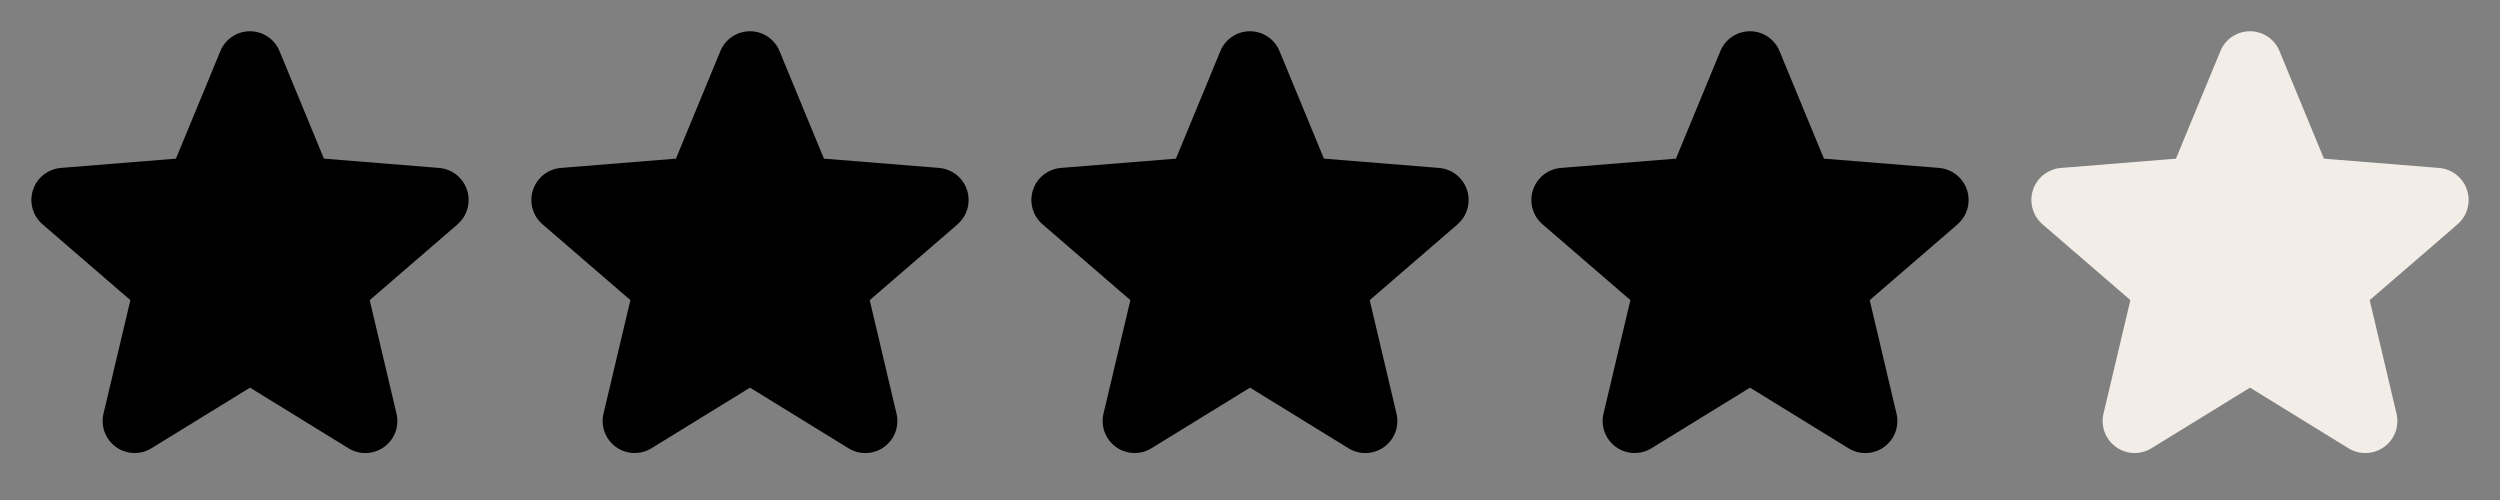 <svg width="120" height="24" viewBox="0 0 120 24" fill="none" xmlns="http://www.w3.org/2000/svg">
<rect x="0" y="0" width="120" height="24" fill="#808080" stroke="none"/>
<g clip-path="url(#clip0_333_3040)">
<path d="M21.965 10.766L17.746 14.406L19.031 19.851C19.102 20.146 19.084 20.456 18.979 20.741C18.874 21.026 18.686 21.274 18.441 21.453C18.195 21.631 17.901 21.733 17.598 21.745C17.294 21.758 16.994 21.68 16.734 21.521L12 18.607L7.263 21.521C7.003 21.679 6.703 21.756 6.4 21.743C6.097 21.731 5.804 21.629 5.559 21.45C5.314 21.271 5.127 21.024 5.022 20.74C4.917 20.455 4.898 20.146 4.969 19.851L6.259 14.406L2.04 10.766C1.811 10.568 1.645 10.306 1.563 10.014C1.481 9.722 1.487 9.413 1.581 9.124C1.674 8.836 1.85 8.581 2.087 8.392C2.324 8.203 2.612 8.088 2.914 8.061L8.445 7.615L10.579 2.451C10.694 2.17 10.891 1.929 11.143 1.76C11.396 1.59 11.693 1.5 11.998 1.5C12.302 1.5 12.599 1.59 12.852 1.76C13.104 1.929 13.301 2.17 13.416 2.451L15.549 7.615L21.081 8.061C21.383 8.087 21.672 8.201 21.91 8.39C22.148 8.579 22.324 8.834 22.418 9.123C22.512 9.411 22.518 9.722 22.437 10.014C22.355 10.307 22.189 10.569 21.959 10.767L21.965 10.766Z" fill="black"/>
</g>
<g clip-path="url(#clip1_333_3040)">
<path d="M45.965 10.766L41.746 14.406L43.031 19.851C43.102 20.146 43.084 20.456 42.979 20.741C42.874 21.026 42.686 21.274 42.441 21.453C42.195 21.631 41.901 21.733 41.598 21.745C41.294 21.758 40.994 21.68 40.734 21.521L36 18.607L31.263 21.521C31.003 21.679 30.703 21.756 30.4 21.743C30.097 21.731 29.804 21.629 29.559 21.45C29.314 21.271 29.127 21.024 29.022 20.74C28.917 20.455 28.898 20.146 28.969 19.851L30.259 14.406L26.04 10.766C25.811 10.568 25.645 10.306 25.563 10.014C25.481 9.722 25.487 9.413 25.581 9.124C25.674 8.836 25.85 8.581 26.087 8.392C26.324 8.203 26.612 8.088 26.914 8.061L32.445 7.615L34.579 2.451C34.694 2.17 34.891 1.929 35.143 1.76C35.396 1.59 35.693 1.5 35.998 1.5C36.302 1.5 36.599 1.59 36.852 1.76C37.104 1.929 37.301 2.17 37.416 2.451L39.549 7.615L45.081 8.061C45.383 8.087 45.672 8.201 45.91 8.39C46.148 8.579 46.324 8.834 46.418 9.123C46.512 9.411 46.519 9.722 46.437 10.014C46.355 10.307 46.189 10.569 45.959 10.767L45.965 10.766Z" fill="black"/>
</g>
<g clip-path="url(#clip2_333_3040)">
<path d="M69.965 10.766L65.746 14.406L67.031 19.851C67.102 20.146 67.084 20.456 66.979 20.741C66.874 21.026 66.686 21.274 66.441 21.453C66.195 21.631 65.901 21.733 65.598 21.745C65.294 21.758 64.994 21.68 64.734 21.521L60 18.607L55.263 21.521C55.004 21.679 54.703 21.756 54.4 21.743C54.097 21.731 53.804 21.629 53.559 21.45C53.314 21.271 53.127 21.024 53.022 20.74C52.917 20.455 52.898 20.146 52.969 19.851L54.259 14.406L50.04 10.766C49.81 10.568 49.645 10.306 49.563 10.014C49.481 9.722 49.487 9.413 49.581 9.124C49.674 8.836 49.85 8.581 50.087 8.392C50.324 8.203 50.612 8.088 50.914 8.061L56.445 7.615L58.579 2.451C58.694 2.17 58.891 1.929 59.143 1.76C59.396 1.59 59.693 1.5 59.998 1.5C60.302 1.5 60.599 1.59 60.852 1.76C61.104 1.929 61.301 2.17 61.416 2.451L63.549 7.615L69.081 8.061C69.383 8.087 69.672 8.201 69.909 8.39C70.147 8.579 70.324 8.834 70.418 9.123C70.512 9.411 70.519 9.722 70.437 10.014C70.355 10.307 70.189 10.569 69.959 10.767L69.965 10.766Z" fill="black"/>
</g>
<g clip-path="url(#clip3_333_3040)">
<path d="M93.965 10.766L89.746 14.406L91.031 19.851C91.102 20.146 91.084 20.456 90.979 20.741C90.874 21.026 90.686 21.274 90.441 21.453C90.195 21.631 89.901 21.733 89.598 21.745C89.294 21.758 88.994 21.68 88.734 21.521L84 18.607L79.263 21.521C79.004 21.679 78.703 21.756 78.4 21.743C78.097 21.731 77.804 21.629 77.559 21.45C77.314 21.271 77.127 21.024 77.022 20.74C76.917 20.455 76.898 20.146 76.969 19.851L78.259 14.406L74.04 10.766C73.811 10.568 73.645 10.306 73.563 10.014C73.481 9.722 73.487 9.413 73.581 9.124C73.674 8.836 73.85 8.581 74.087 8.392C74.324 8.203 74.612 8.088 74.914 8.061L80.445 7.615L82.579 2.451C82.694 2.17 82.891 1.929 83.143 1.76C83.396 1.59 83.693 1.5 83.998 1.5C84.302 1.5 84.599 1.59 84.852 1.76C85.104 1.929 85.301 2.17 85.416 2.451L87.549 7.615L93.081 8.061C93.383 8.087 93.672 8.201 93.909 8.39C94.147 8.579 94.324 8.834 94.418 9.123C94.512 9.411 94.519 9.722 94.437 10.014C94.355 10.307 94.189 10.569 93.959 10.767L93.965 10.766Z" fill="black"/>
</g>
<g clip-path="url(#clip4_333_3040)">
<path d="M107.998 1.562C108.29 1.563 108.575 1.649 108.817 1.812C109.06 1.974 109.248 2.206 109.358 2.476L111.491 7.639L111.506 7.675L111.544 7.678L117.075 8.124C117.366 8.149 117.643 8.258 117.871 8.439C118.099 8.62 118.268 8.865 118.358 9.142C118.448 9.419 118.455 9.716 118.377 9.997C118.299 10.278 118.139 10.529 117.918 10.72L117.75 10.865L117.755 10.864L113.705 14.359L113.677 14.384L113.685 14.421L114.971 19.865C115.039 20.149 115.021 20.446 114.92 20.72C114.819 20.993 114.639 21.231 114.403 21.402C114.168 21.574 113.887 21.671 113.596 21.683C113.304 21.694 113.015 21.62 112.767 21.468L108.032 18.554L108 18.534L107.967 18.554L103.23 21.468C102.982 21.619 102.693 21.693 102.402 21.681C102.112 21.669 101.831 21.571 101.596 21.399C101.361 21.228 101.181 20.991 101.08 20.718C100.979 20.445 100.962 20.148 101.029 19.865L102.319 14.421L102.328 14.384L102.3 14.359L98.081 10.719C97.861 10.528 97.701 10.277 97.623 9.997C97.545 9.717 97.55 9.42 97.64 9.144C97.729 8.867 97.898 8.622 98.126 8.44C98.325 8.282 98.561 8.177 98.811 8.137L98.919 8.124L104.45 7.678L104.488 7.675L104.503 7.639L106.637 2.476C106.747 2.206 106.935 1.974 107.178 1.812C107.42 1.649 107.706 1.562 107.998 1.562Z" fill="#F2EDE7" stroke="#F2EDE7" stroke-width="0.125"/>
</g>
<defs>
<clipPath id="clip0_333_3040">
<rect width="24" height="24" fill="white"/>
</clipPath>
<clipPath id="clip1_333_3040">
<rect width="24" height="24" fill="white" transform="translate(24)"/>
</clipPath>
<clipPath id="clip2_333_3040">
<rect width="24" height="24" fill="white" transform="translate(48)"/>
</clipPath>
<clipPath id="clip3_333_3040">
<rect width="24" height="24" fill="white" transform="translate(72)"/>
</clipPath>
<clipPath id="clip4_333_3040">
<rect width="24" height="24" fill="white" transform="translate(96)"/>
</clipPath>
</defs>
</svg>
